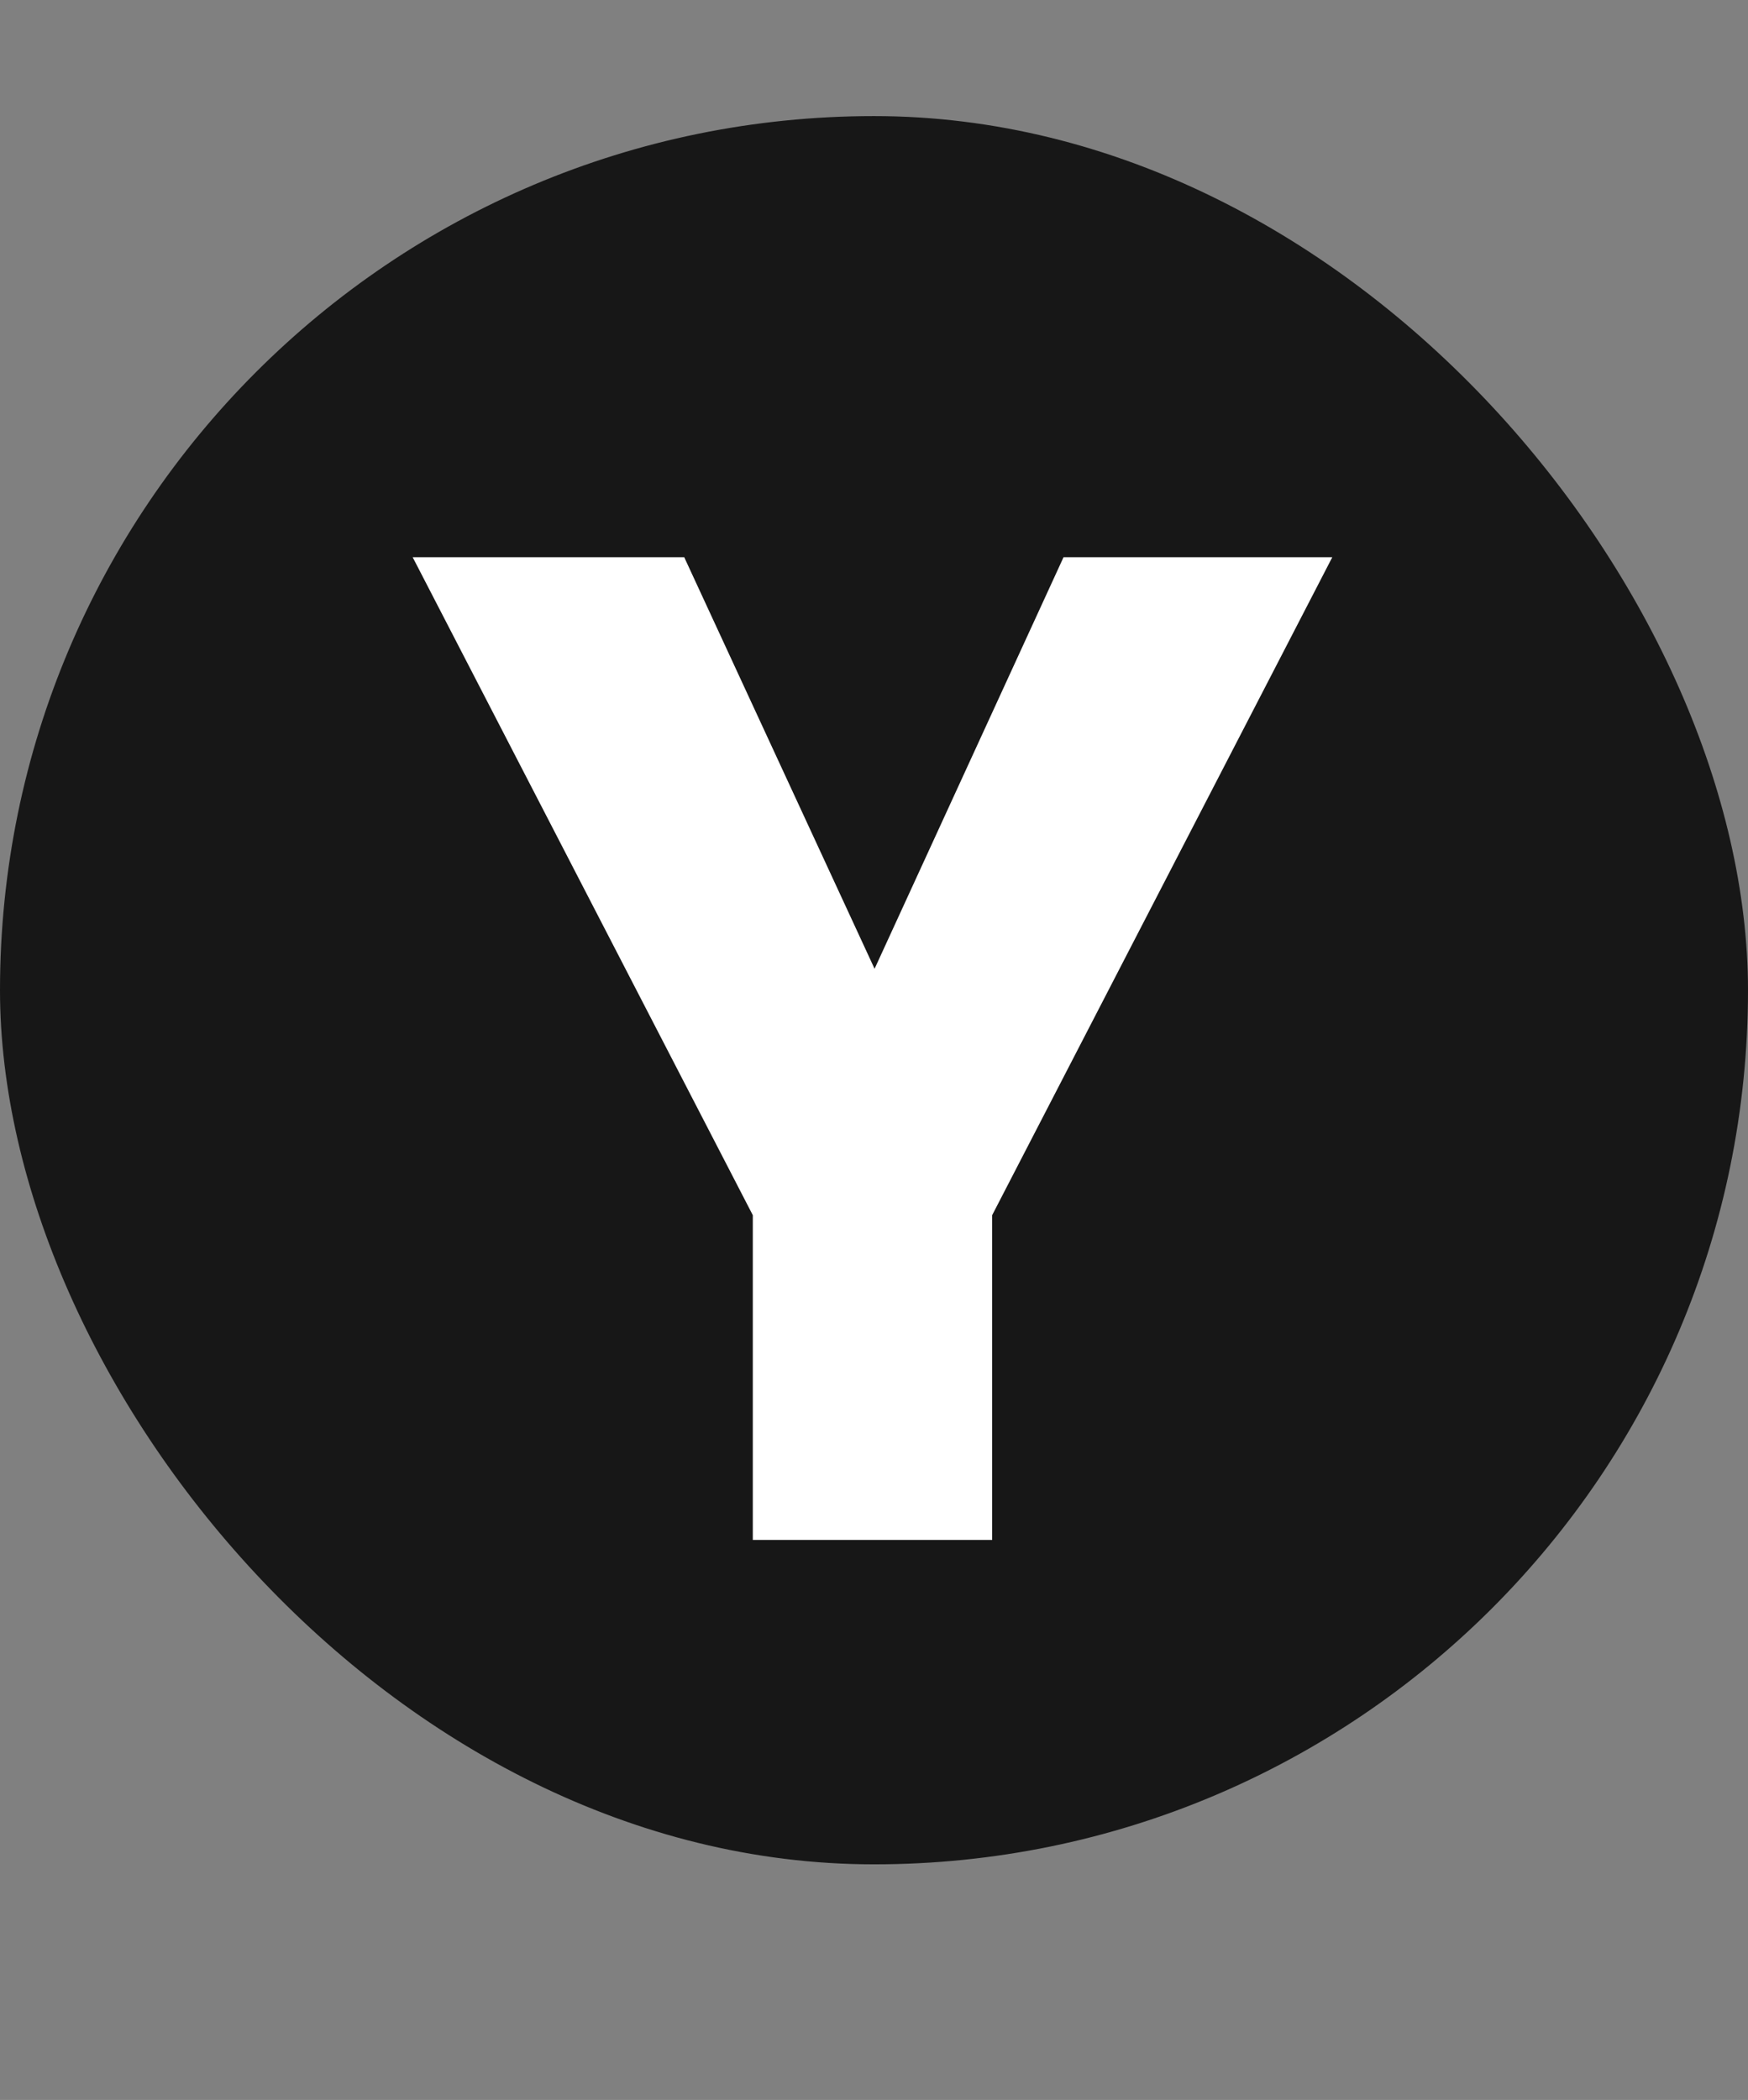 <svg width="512" height="615" viewBox="0 0 512 615" fill="none" xmlns="http://www.w3.org/2000/svg">
<rect x="0" y="0" width="512" height="615" fill="#808080" stroke="none"/>
<rect y="34" width="512" height="512" rx="256" fill="#171717"/>
<path d="M390.24 163.18L290.61 355.88V451H220.5V355.88L120.87 163.18H200.41L256.17 283.72L311.52 163.18H390.24Z" fill="white"/>
</svg>
